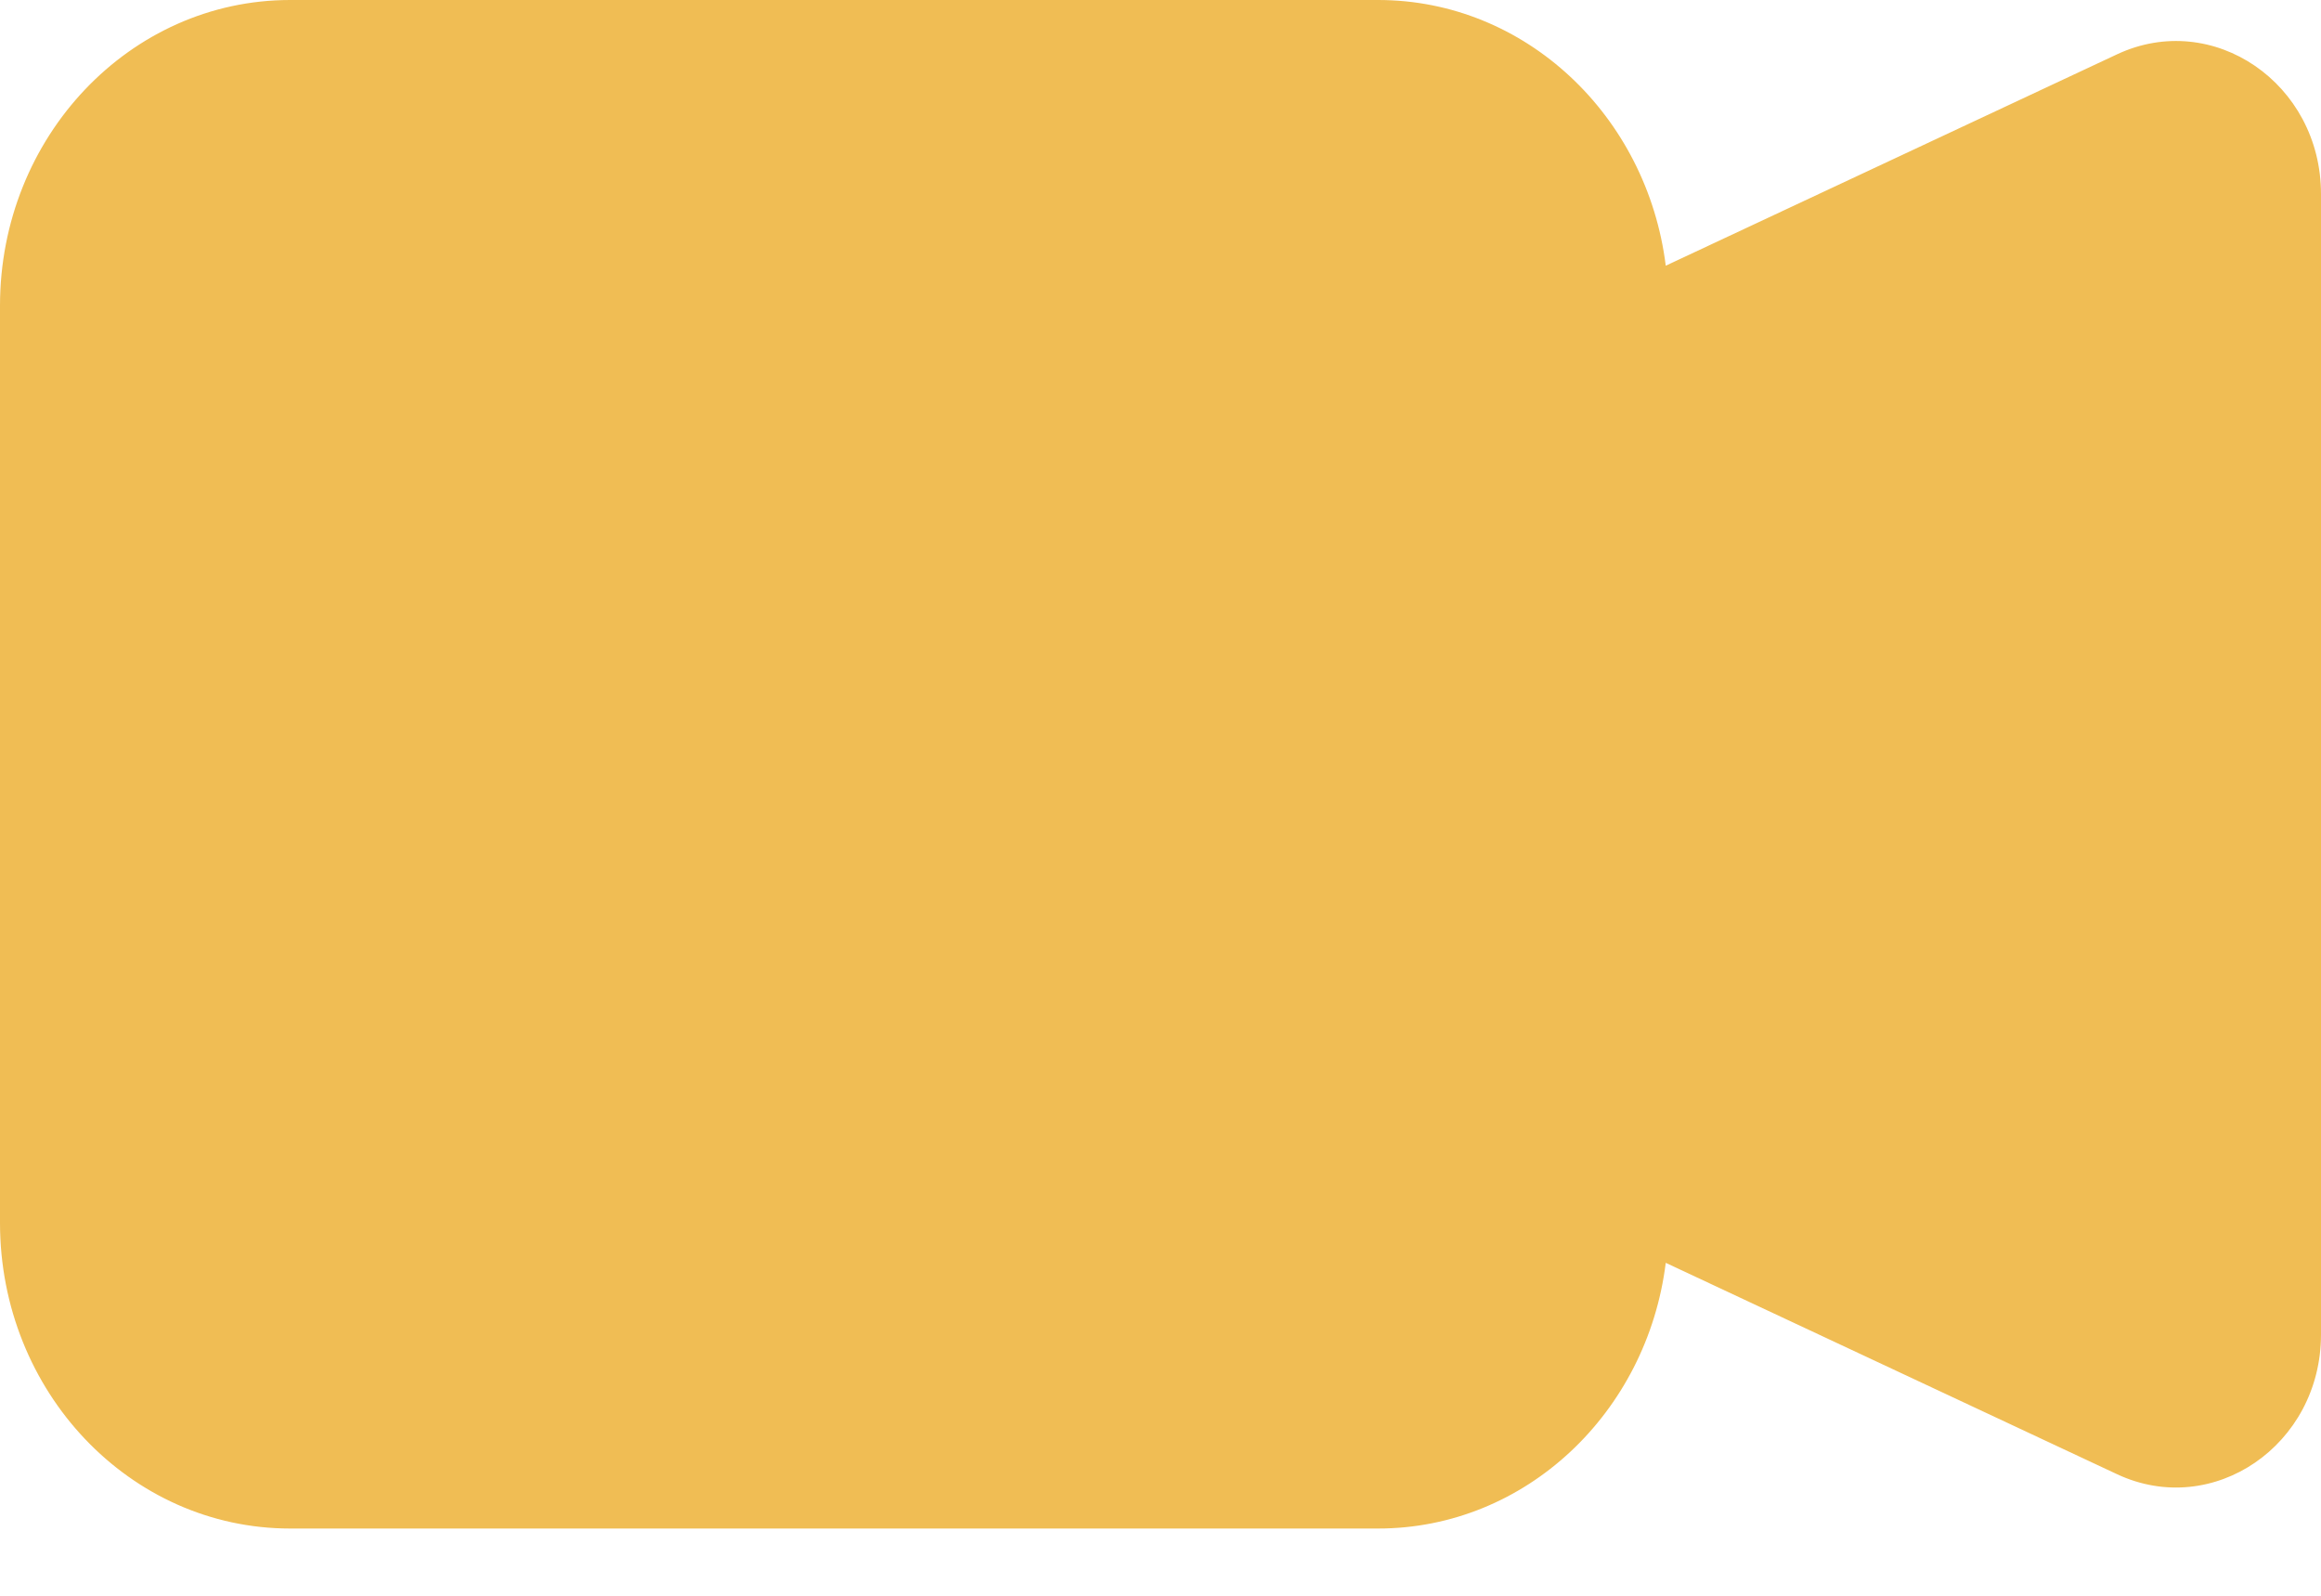<svg width="32" height="22" viewBox="0 0 32 22" fill="none" xmlns="http://www.w3.org/2000/svg">
<path fill-rule="evenodd" clip-rule="evenodd" d="M0 4.215C0 1.887 1.791 0 4 0H19C21.032 0 22.709 1.596 22.966 3.663L29.188 0.749C30.51 0.13 32 1.15 32 2.675V18.398C32 19.923 30.51 20.943 29.188 20.324L22.966 17.41C22.709 19.477 21.032 21.073 19 21.073H4C1.791 21.073 0 19.186 0 16.858V4.215Z" fill="#F0BD54"/>
</svg>
